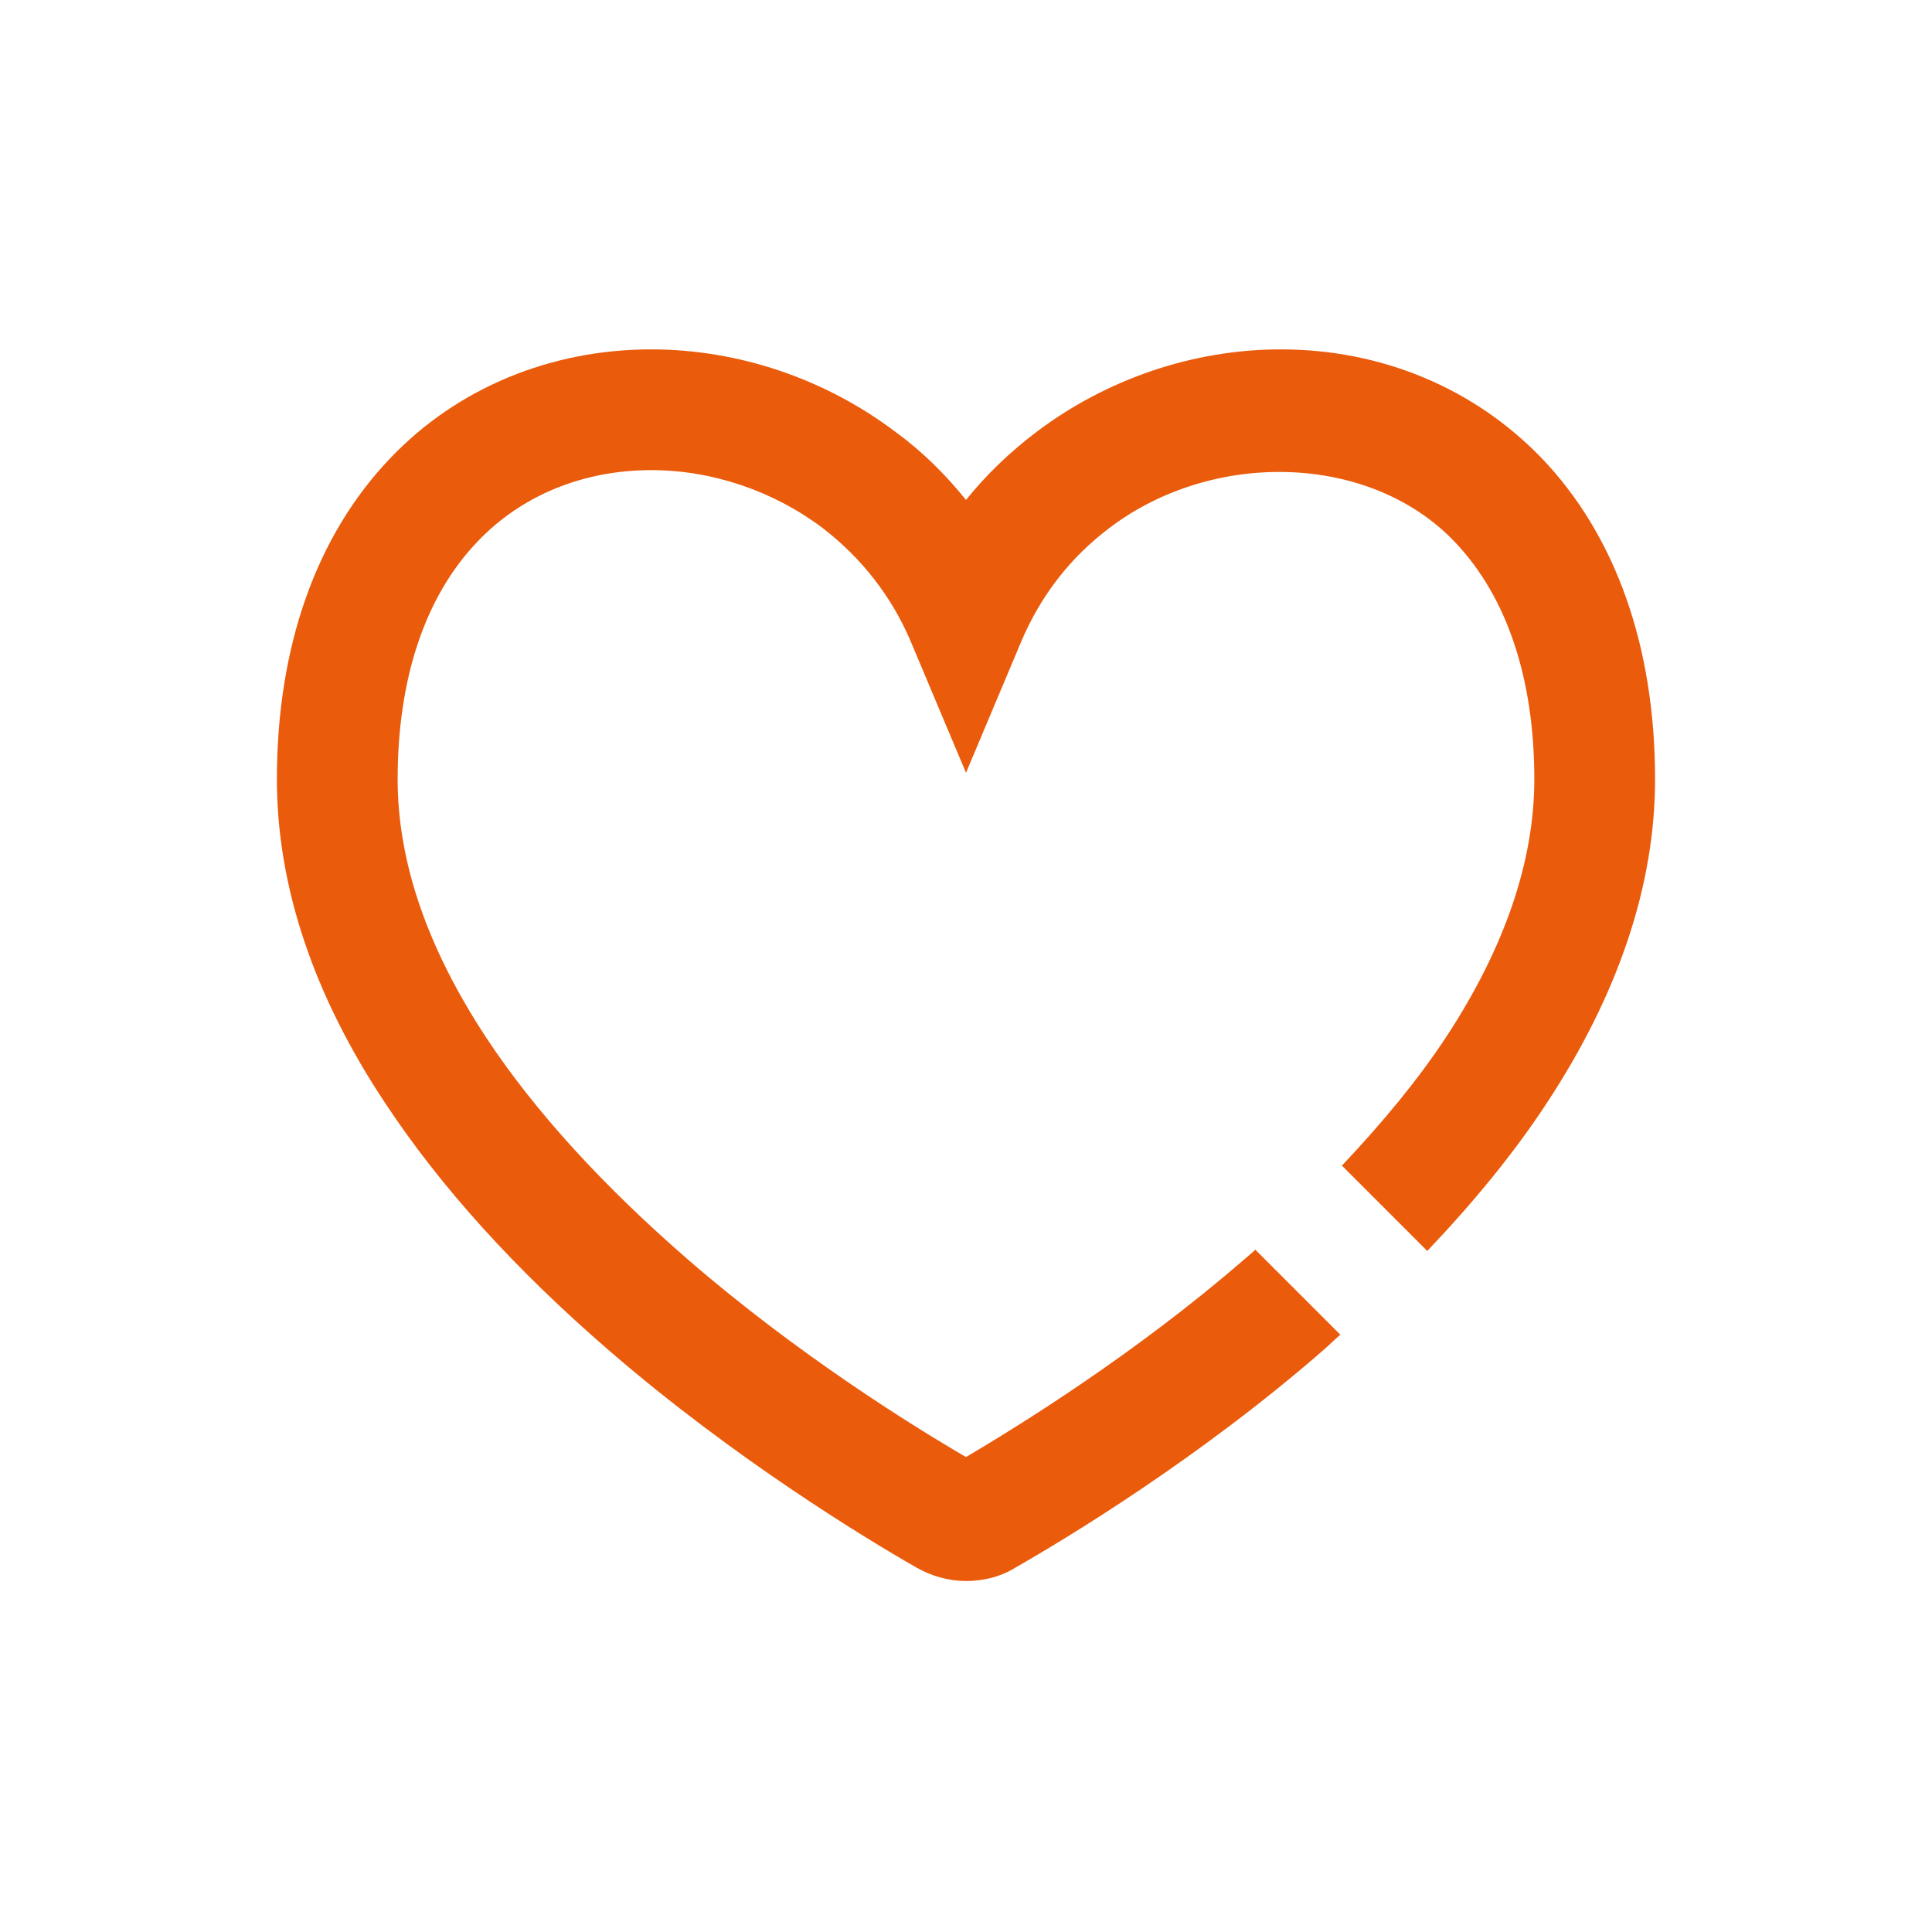 <svg width="56" height="56" viewBox="0 0 56 56" fill="none" xmlns="http://www.w3.org/2000/svg">
<path d="M36.376 36.236C36.376 36.236 36.166 36.423 36.05 36.517C32.9 39.246 29.54 41.323 28 42.233C26.436 41.323 23.1 39.246 19.95 36.517C17.476 34.37 15.493 32.2 14.093 30.076C12.39 27.486 11.526 24.99 11.526 22.587C11.526 19.67 12.32 17.29 13.836 15.703C15.12 14.35 16.916 13.627 18.876 13.627C20.65 13.627 22.423 14.233 23.846 15.306C24.966 16.17 25.83 17.267 26.39 18.573L28 22.4L29.61 18.573C30.17 17.267 31.01 16.17 32.153 15.306C35.163 13.02 39.713 13.136 42.163 15.703C43.68 17.29 44.473 19.67 44.473 22.587C44.473 24.966 43.61 27.486 41.906 30.076C41.09 31.313 40.063 32.55 38.896 33.786L41.37 36.26C42.723 34.837 43.89 33.413 44.823 31.99C46.9 28.84 47.973 25.666 47.973 22.587C47.973 18.736 46.83 15.517 44.683 13.277C42.723 11.246 40.04 10.127 37.123 10.127C34.58 10.127 32.06 10.99 30.03 12.53C29.26 13.113 28.583 13.767 28 14.49C27.416 13.767 26.74 13.09 25.97 12.53C23.94 10.99 21.42 10.127 18.876 10.127C15.96 10.127 13.253 11.246 11.316 13.277C9.17 15.517 8.026 18.736 8.026 22.587C8.026 25.666 9.076 28.84 11.176 31.99C12.763 34.393 14.933 36.797 17.663 39.153C21.28 42.28 25.083 44.59 26.553 45.43C26.996 45.687 27.51 45.827 28 45.827C28.49 45.827 29.003 45.71 29.446 45.43C30.916 44.59 34.743 42.28 38.336 39.153C38.523 38.99 38.663 38.85 38.85 38.687L36.376 36.213V36.236Z" fill="#EA5B0C"/>
</svg>
